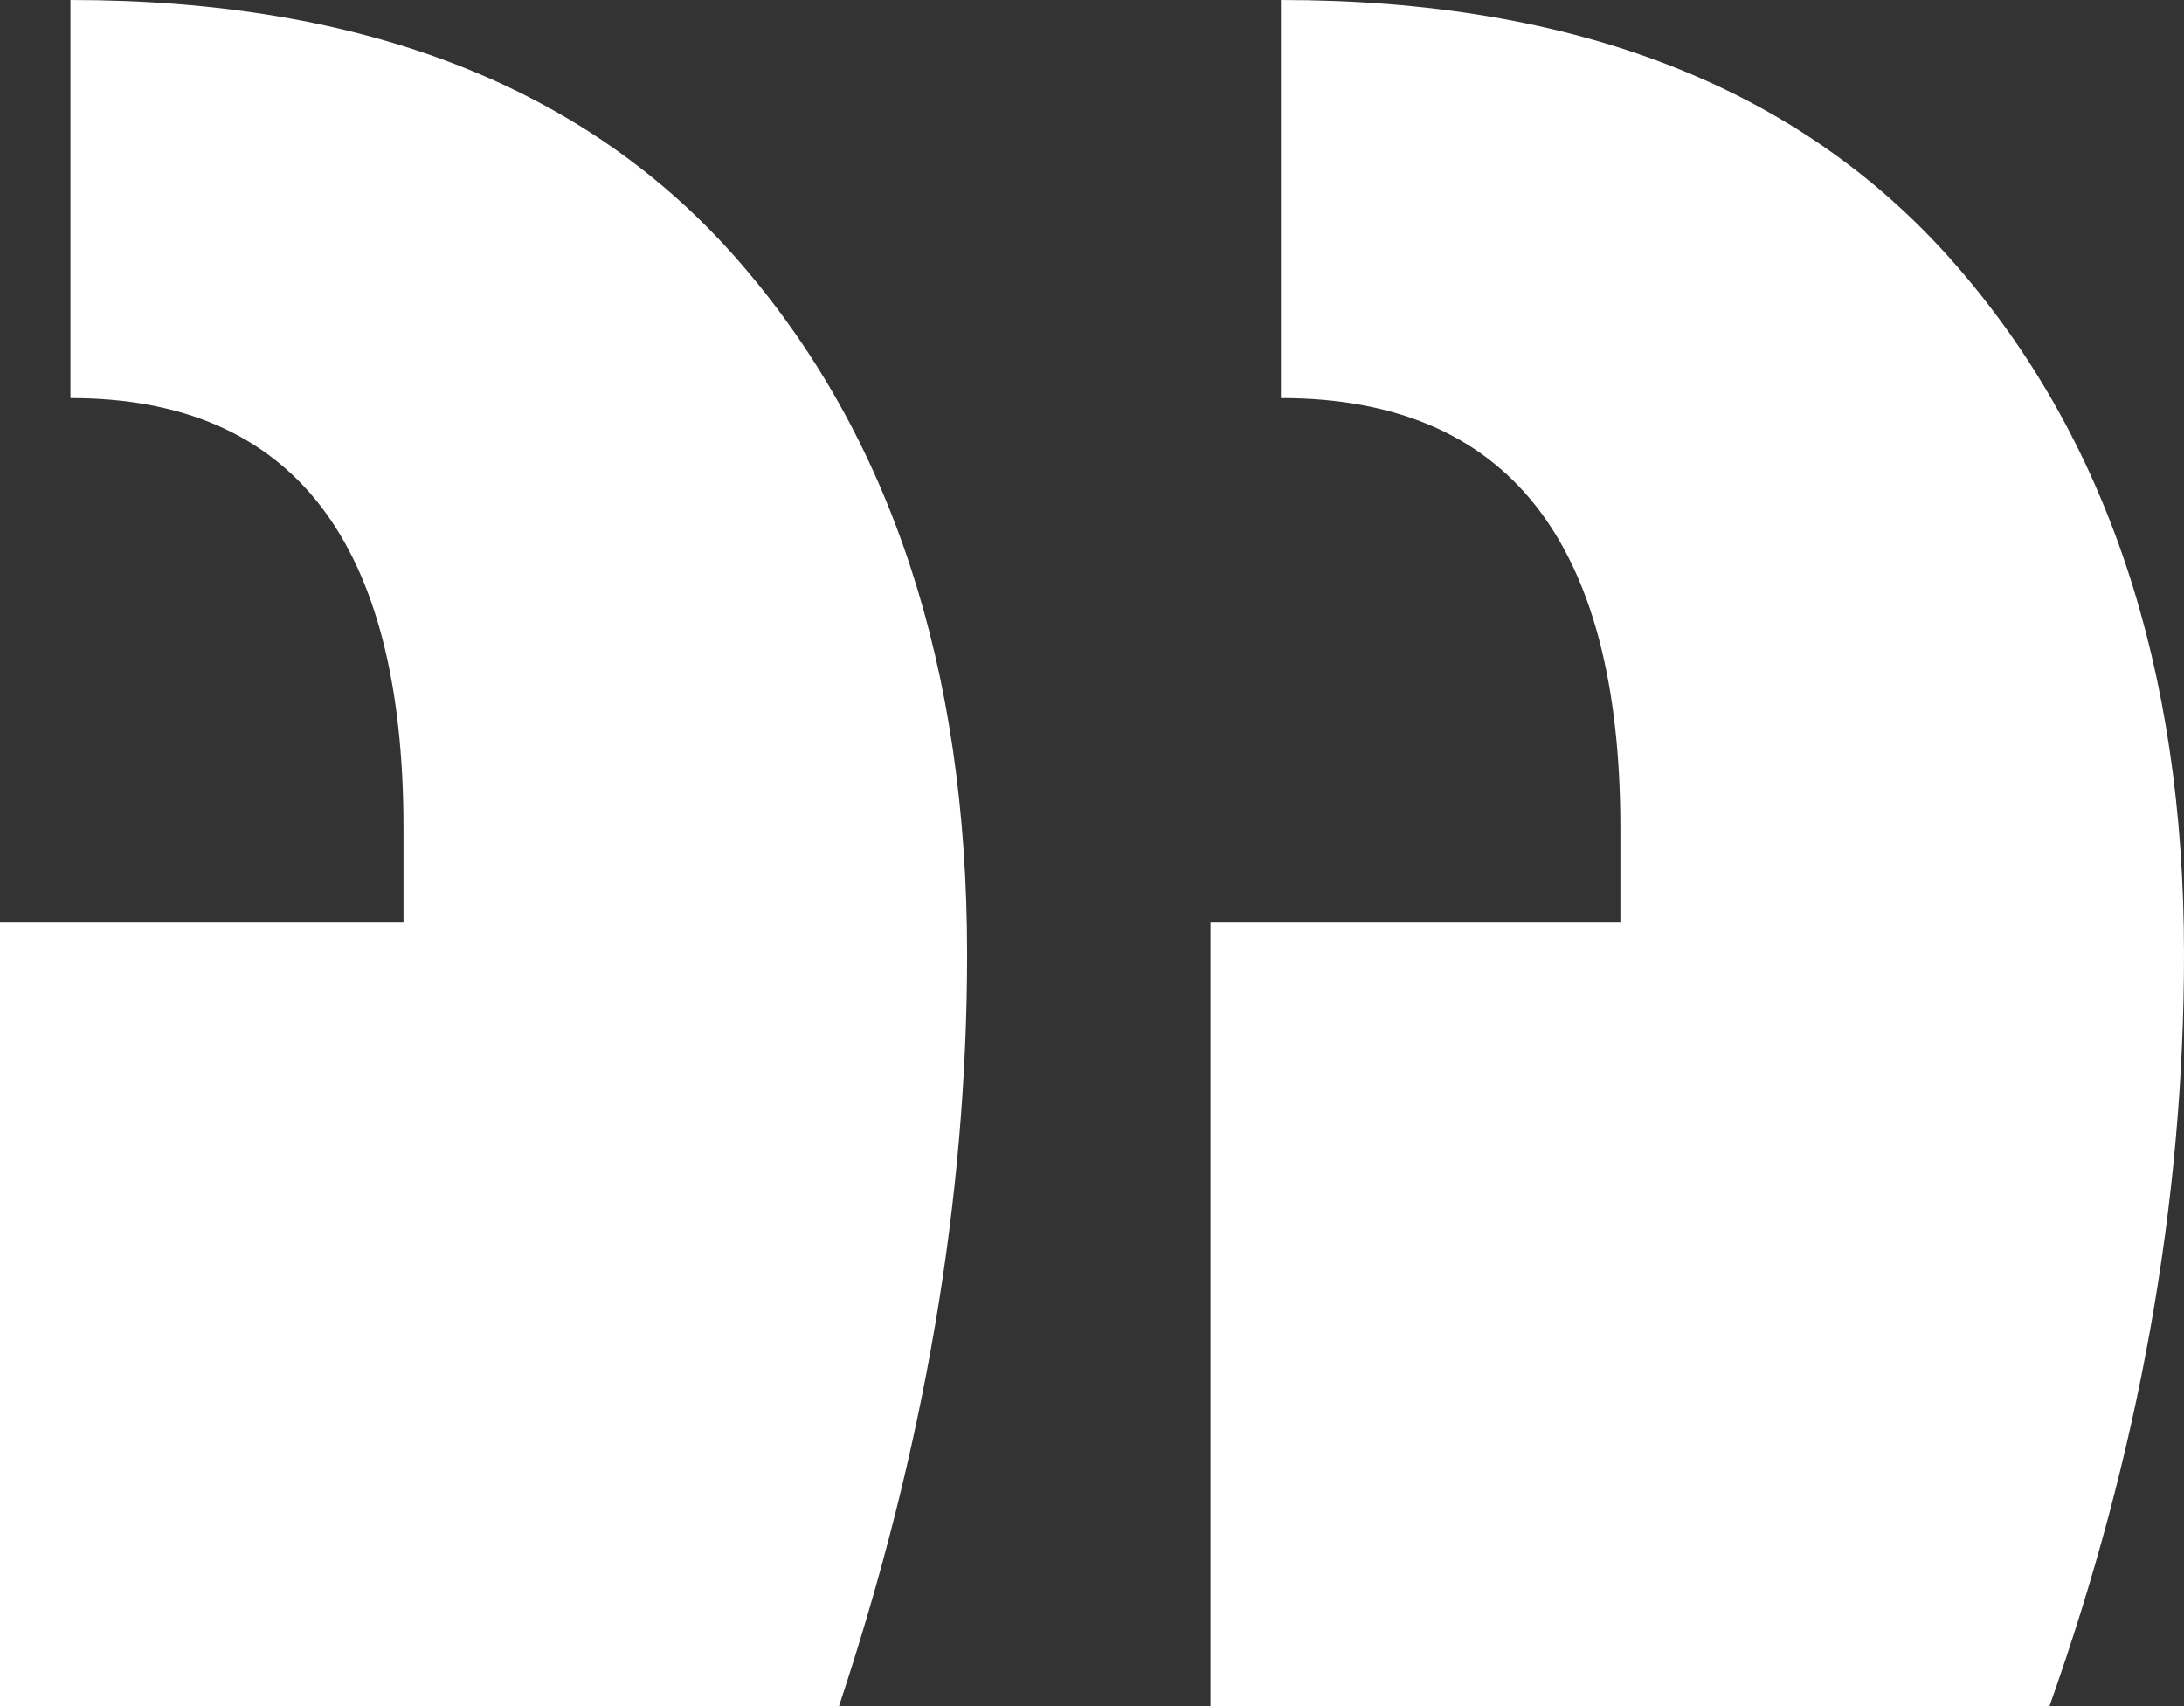 <?xml version="1.0" encoding="UTF-8"?>
<svg width="32px" height="25px" viewBox="0 0 32 25" version="1.1" xmlns="http://www.w3.org/2000/svg" xmlns:xlink="http://www.w3.org/1999/xlink">
    <rect x="0" y="0" width="32" height="25" fill="#333333" stroke="none"/>
    <title>picto-quote-right</title>
    <g id="Page-1" stroke="none" stroke-width="1" fill="none" fill-rule="evenodd">
        <g id="pionniers" transform="translate(-274, -2532)" fill="#ffffff" fill-rule="nonzero">
            <g id="picto-quote-right" transform="translate(290, 2544.5) scale(-1, 1) translate(-290, -2544.5)translate(274, 2532)">
                <path d="M1.971,25 C0.657,21.296 0,17.623 0,13.981 C0,9.784 1.126,6.404 3.378,3.843 C5.63,1.281 8.915,0 13.232,0 L13.232,5.833 C9.916,5.833 8.258,7.932 8.258,12.13 L8.258,13.519 L14.264,13.519 L14.264,25 L1.971,25 Z M19.707,25 C18.456,21.235 17.83,17.562 17.83,13.981 C17.83,9.784 18.94,6.404 21.161,3.843 C23.382,1.281 26.651,0 30.968,0 L30.968,5.833 C27.715,5.833 26.088,7.932 26.088,12.13 L26.088,13.519 L32,13.519 L32,25 L19.707,25 Z" id="Shape"></path>
            </g>
        </g>
    </g>
</svg>
